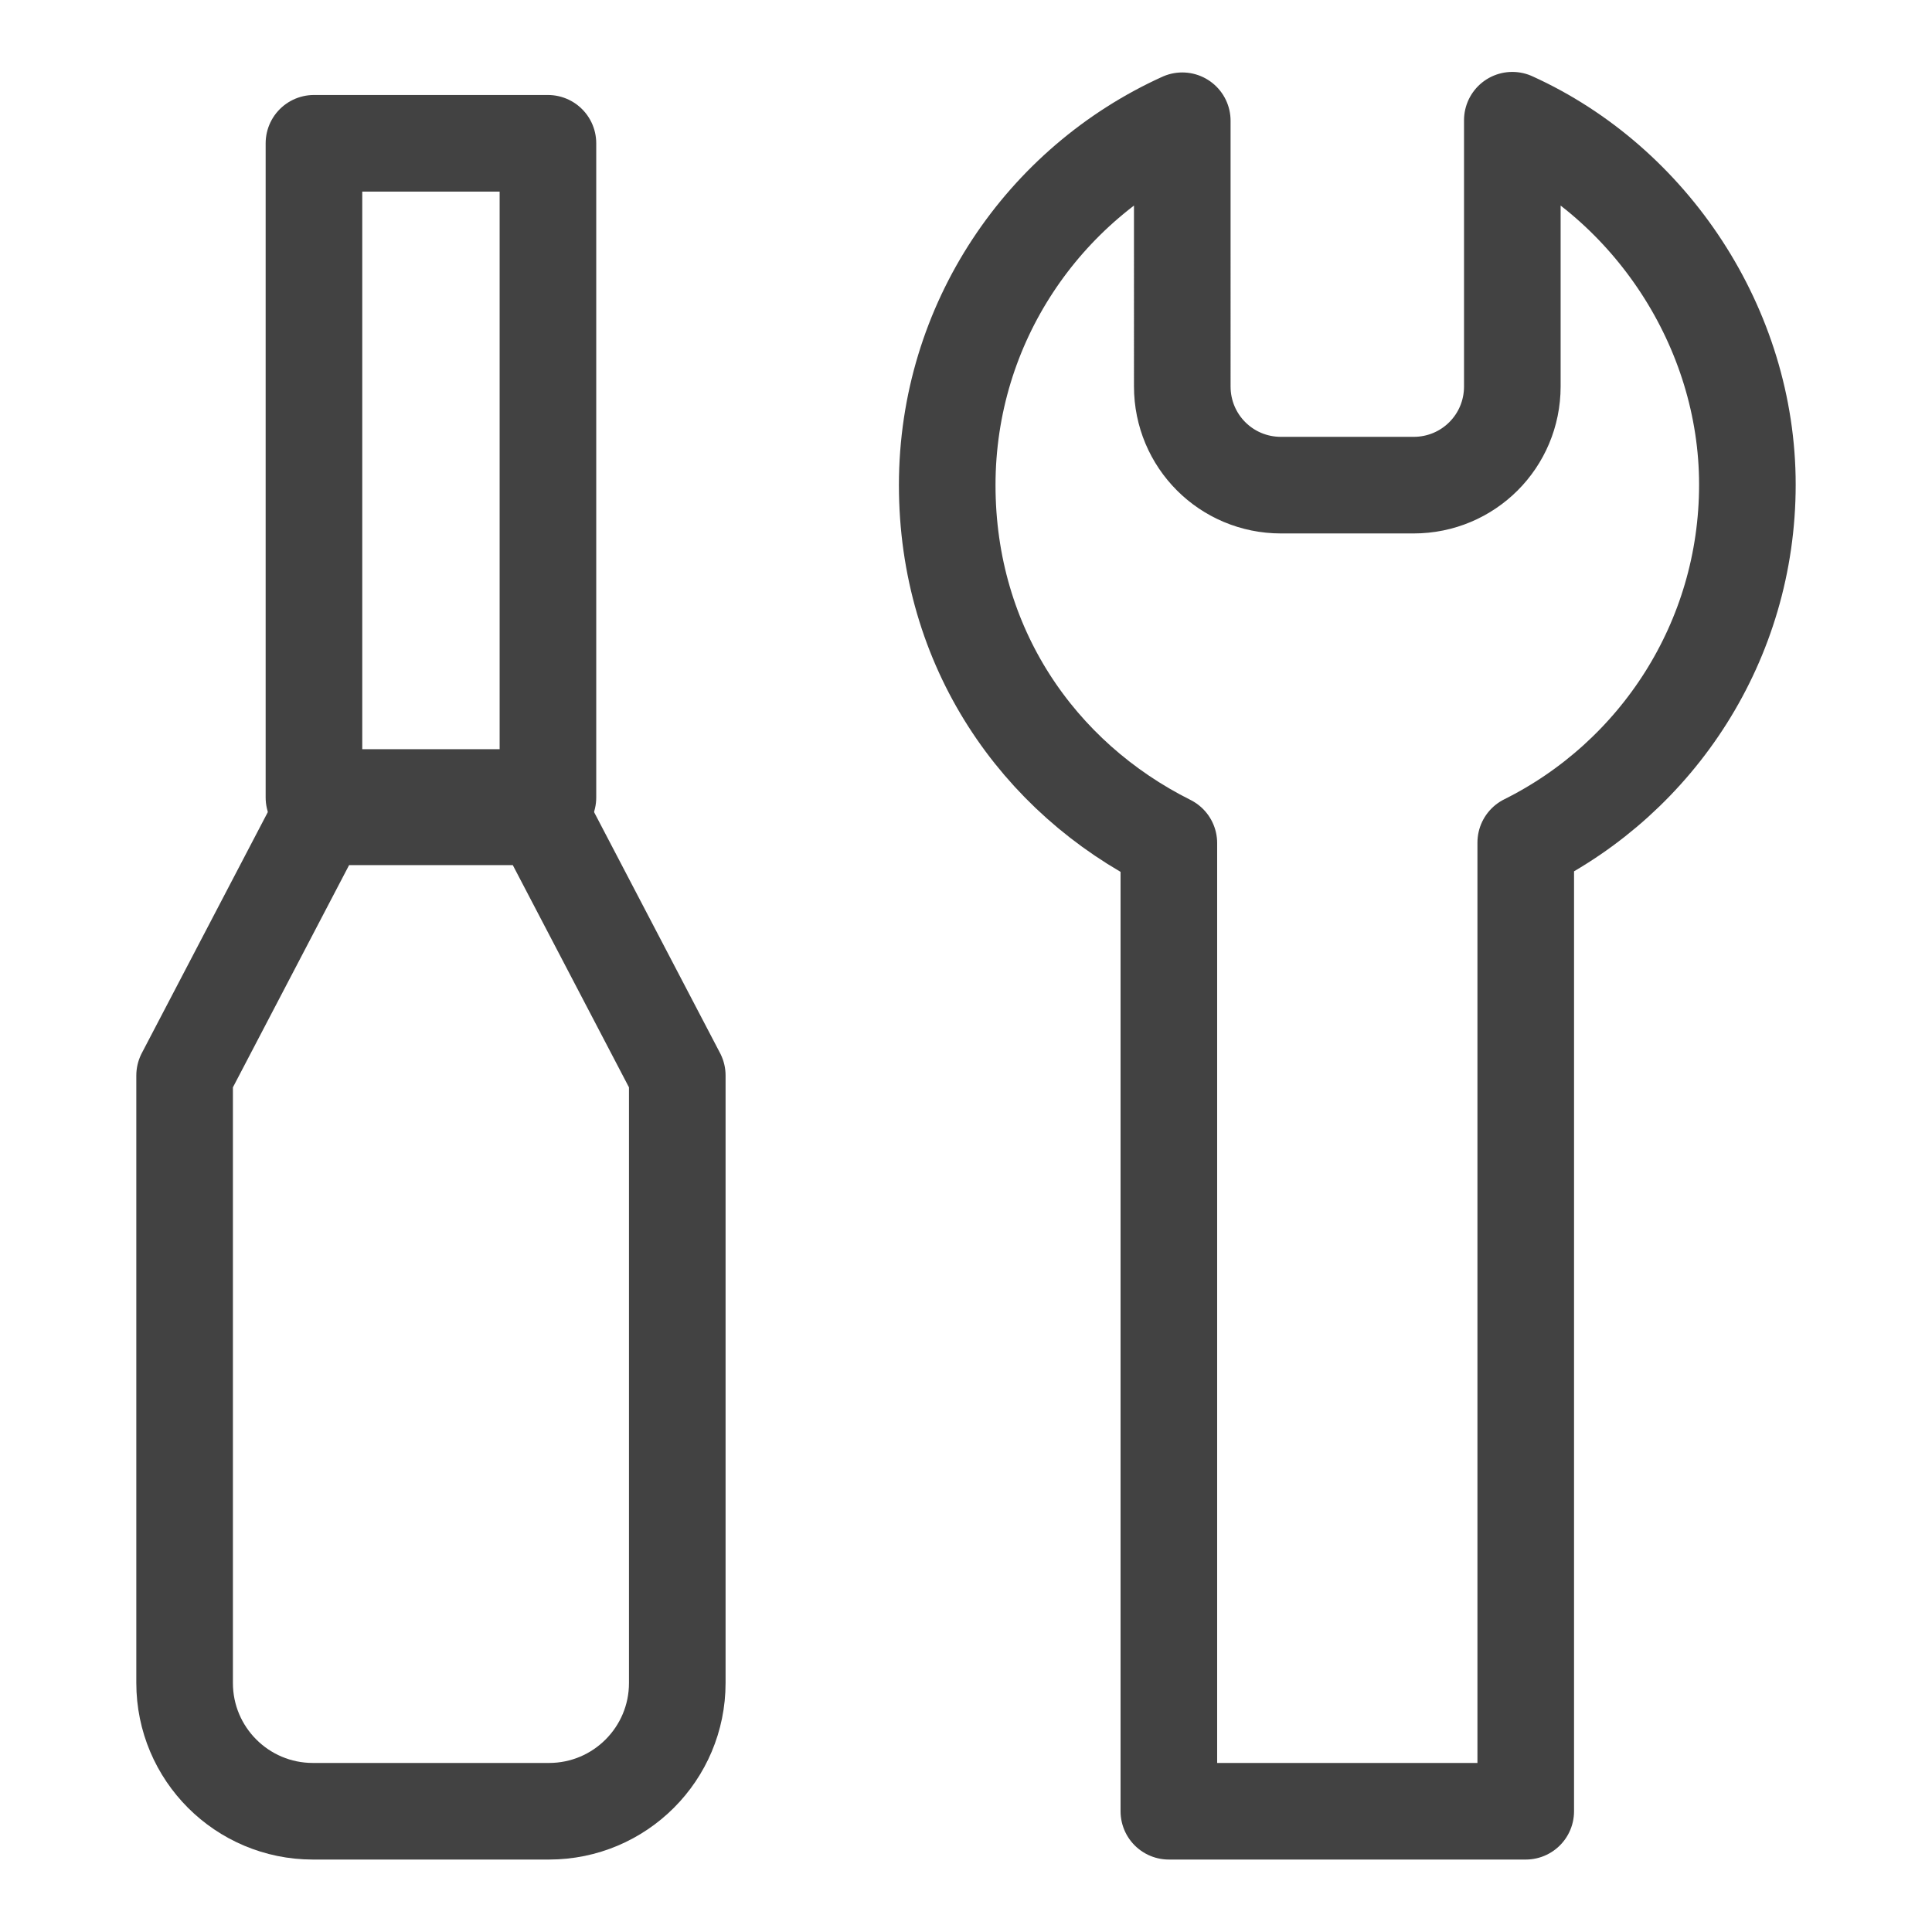<?xml version="1.0" encoding="UTF-8"?><svg id="_レイヤー_1" xmlns="http://www.w3.org/2000/svg" viewBox="0 0 36 36"><defs><style>.cls-1{fill:none;stroke:#424242;stroke-linecap:round;stroke-linejoin:round;stroke-width:1.8px;}</style></defs><path class="cls-1" d="M28.43,23.26v-7.56c2.45-1.22,4.13-3.75,4.13-6.67s-1.8-5.62-4.38-6.79V7.2c0,1.02-.82,1.84-1.84,1.84h-2.47c-1.02,0-1.84-.82-1.84-1.84V2.25c-2.58,1.17-4.38,3.77-4.38,6.79s1.69,5.45,4.13,6.67v18.04h6.65v-10.49Z"/><g><path class="cls-1" d="M10.1,15.22l2.52,4.82v11.32c0,1.32-1.07,2.39-2.39,2.39H5.83c-1.32,0-2.39-1.07-2.39-2.39v-11.32l2.52-4.82h4.14Z"/><rect class="cls-1" x="1.94" y="6.59" width="12.19" height="4.36" transform="translate(-.74 16.8) rotate(-90)"/></g></svg>